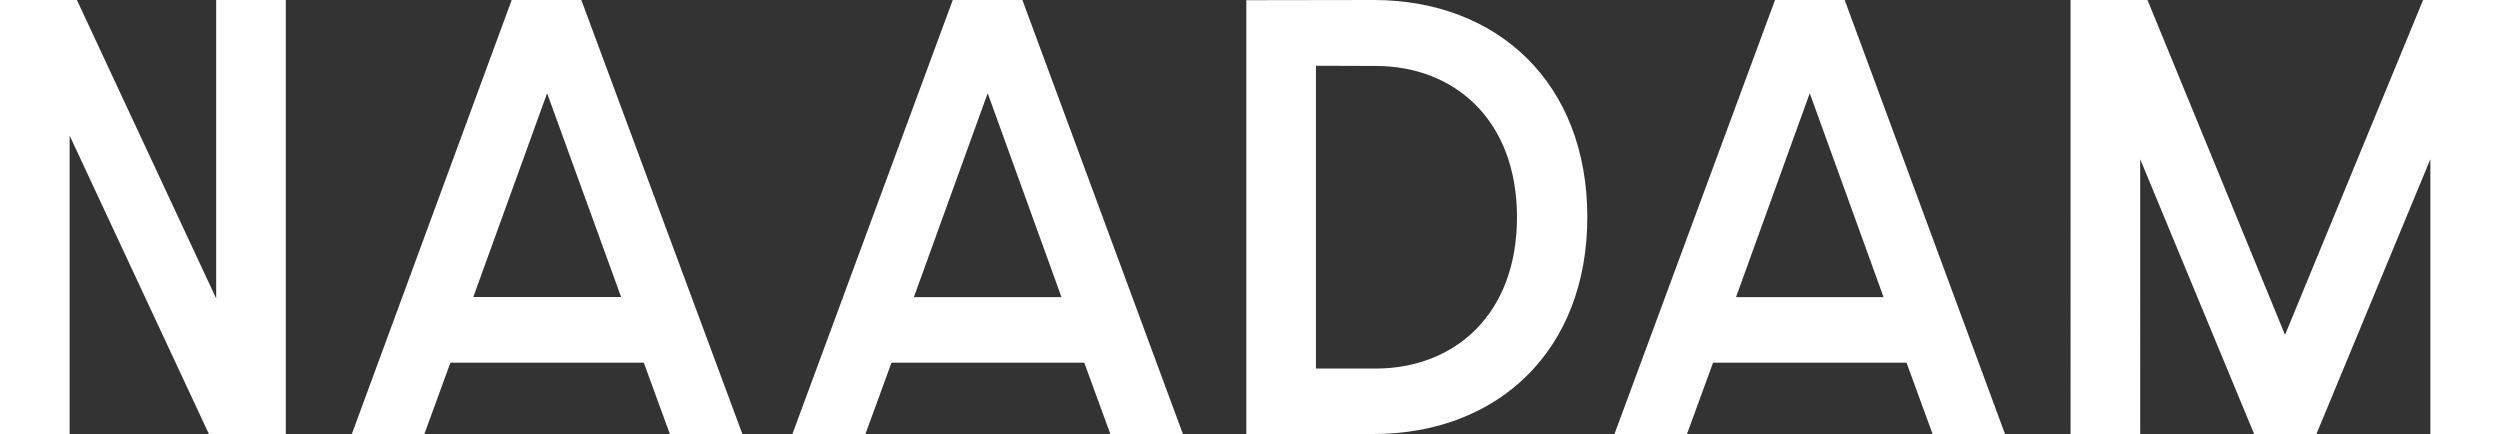 <svg xmlns="http://www.w3.org/2000/svg" viewBox="0 0 251.32 43.64"><rect x="0" y="0" width="251.32" height="43.64" fill="#333333" stroke="none"/><g id="Layer_2" data-name="Layer 2"><g id="Layer_1-2" data-name="Layer 1"><path d="M0,43.63H7v-30l14,30h7.73V0h-7V30L7.73,0H0Zm74.63,0L58.44,0h-7L35.37,43.63h7.29l2.62-7.17H64.72l2.62,7.17ZM55,9.37l7.44,20.49H47.58Zm63.92,34.27L102.78,0h-7L79.66,43.63H87l2.62-7.17H109l2.62,7.17ZM99.29,9.37l7.42,20.5H91.87Zm26-9.35V43.63h12.78c12.46,0,21.5-8.35,21.5-21.81S150.57,0,138.07,0Zm13,6.61c7.91,0,14.21,5.42,14.21,15.21s-6.3,15.21-14.21,15.21h-6V6.61Zm63.27,37L185.44,0h-7L162.3,43.63h7.29l2.62-7.17h19.45l2.62,7.17ZM181.93,9.37l7.42,20.5H174.52Zm26.22,34.27h7V16l11.47,27.67h6.23L244.32,16V43.63h7V0h-7.73L229.71,33.66,215.88,0h-7.73Z" style="fill:#fff"/></g></g></svg>
